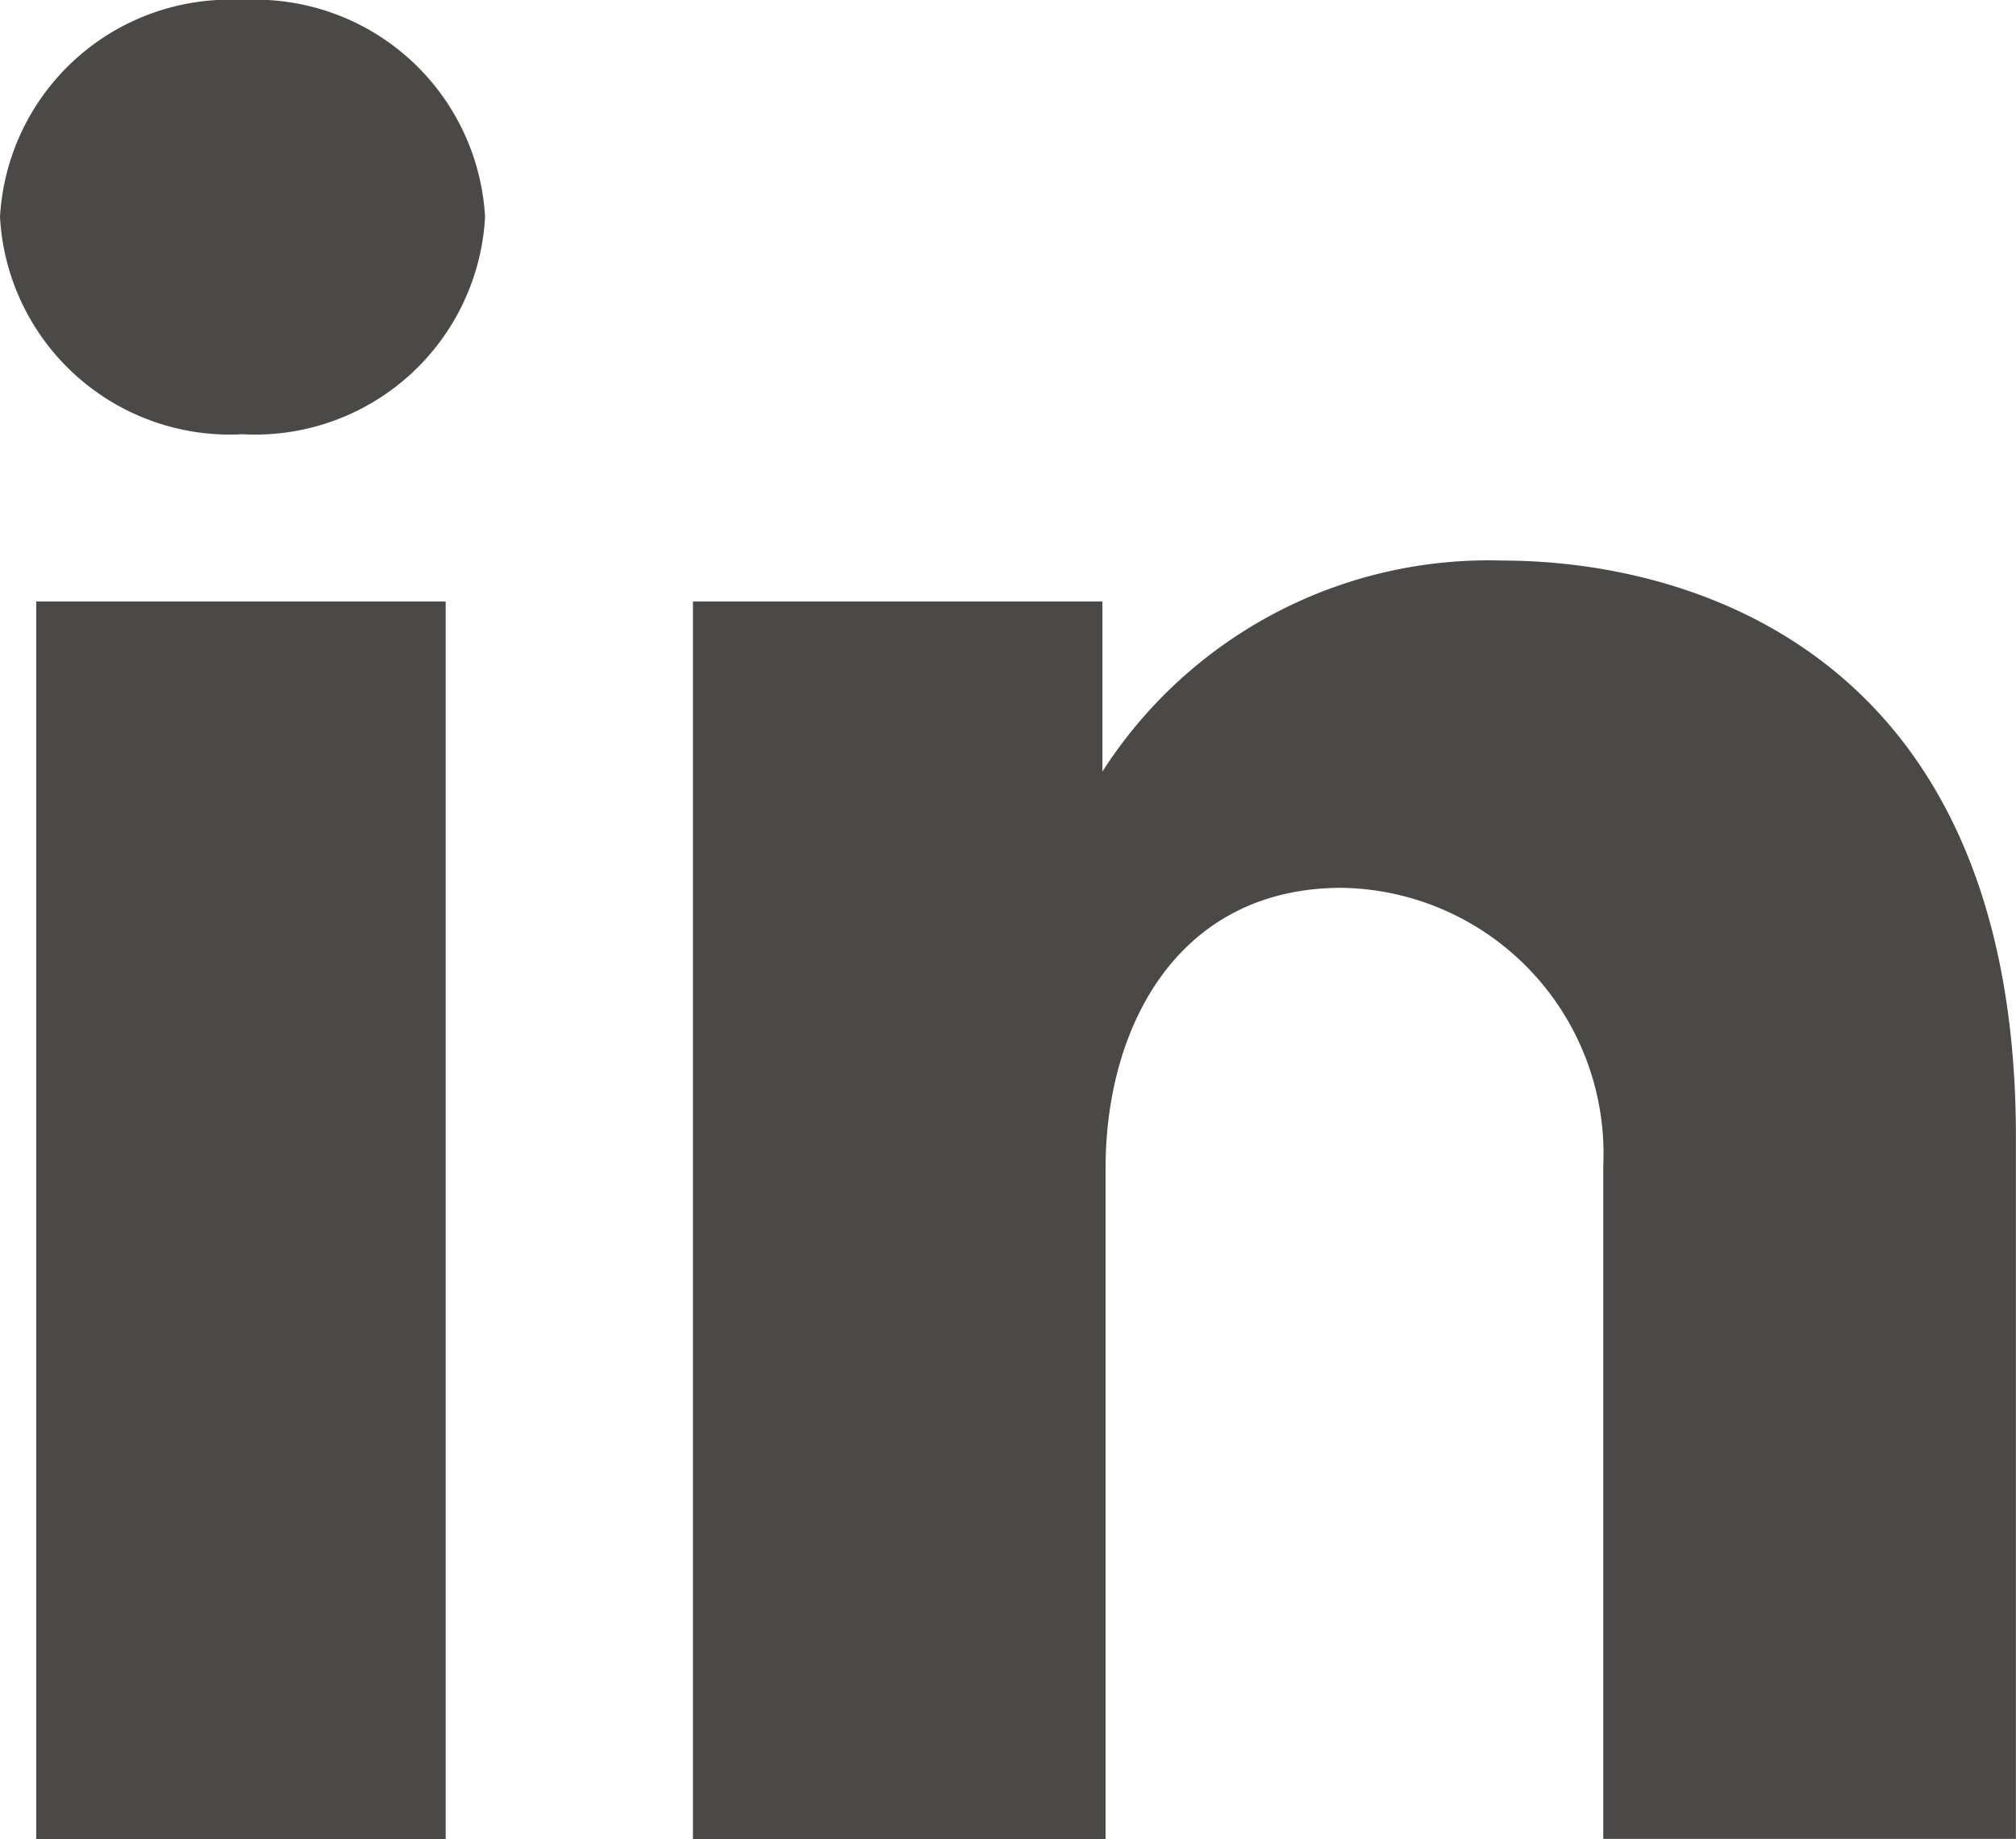 <svg xmlns="http://www.w3.org/2000/svg" width="20.423" height="18.636" viewBox="0 0 20.423 18.636">
  <path id="layer1" d="M.367,8.695H4.515V21.236H.367ZM15.221,8.28a4.645,4.645,0,0,0-4.053,2.138V8.695H7.02V21.236H11.2v-6.8c0-1.436.734-2.84,2.393-2.84a2.694,2.694,0,0,1,2.649,2.808v6.829h4.18V14.12C20.423,9.174,17.072,8.28,15.221,8.28ZM2.457,2.6A2.333,2.333,0,0,0,0,4.8,2.333,2.333,0,0,0,2.457,7,2.333,2.333,0,0,0,4.914,4.8,2.333,2.333,0,0,0,2.457,2.6Z" transform="translate(0 -2.6)" fill="#4a4948"/>
</svg>
